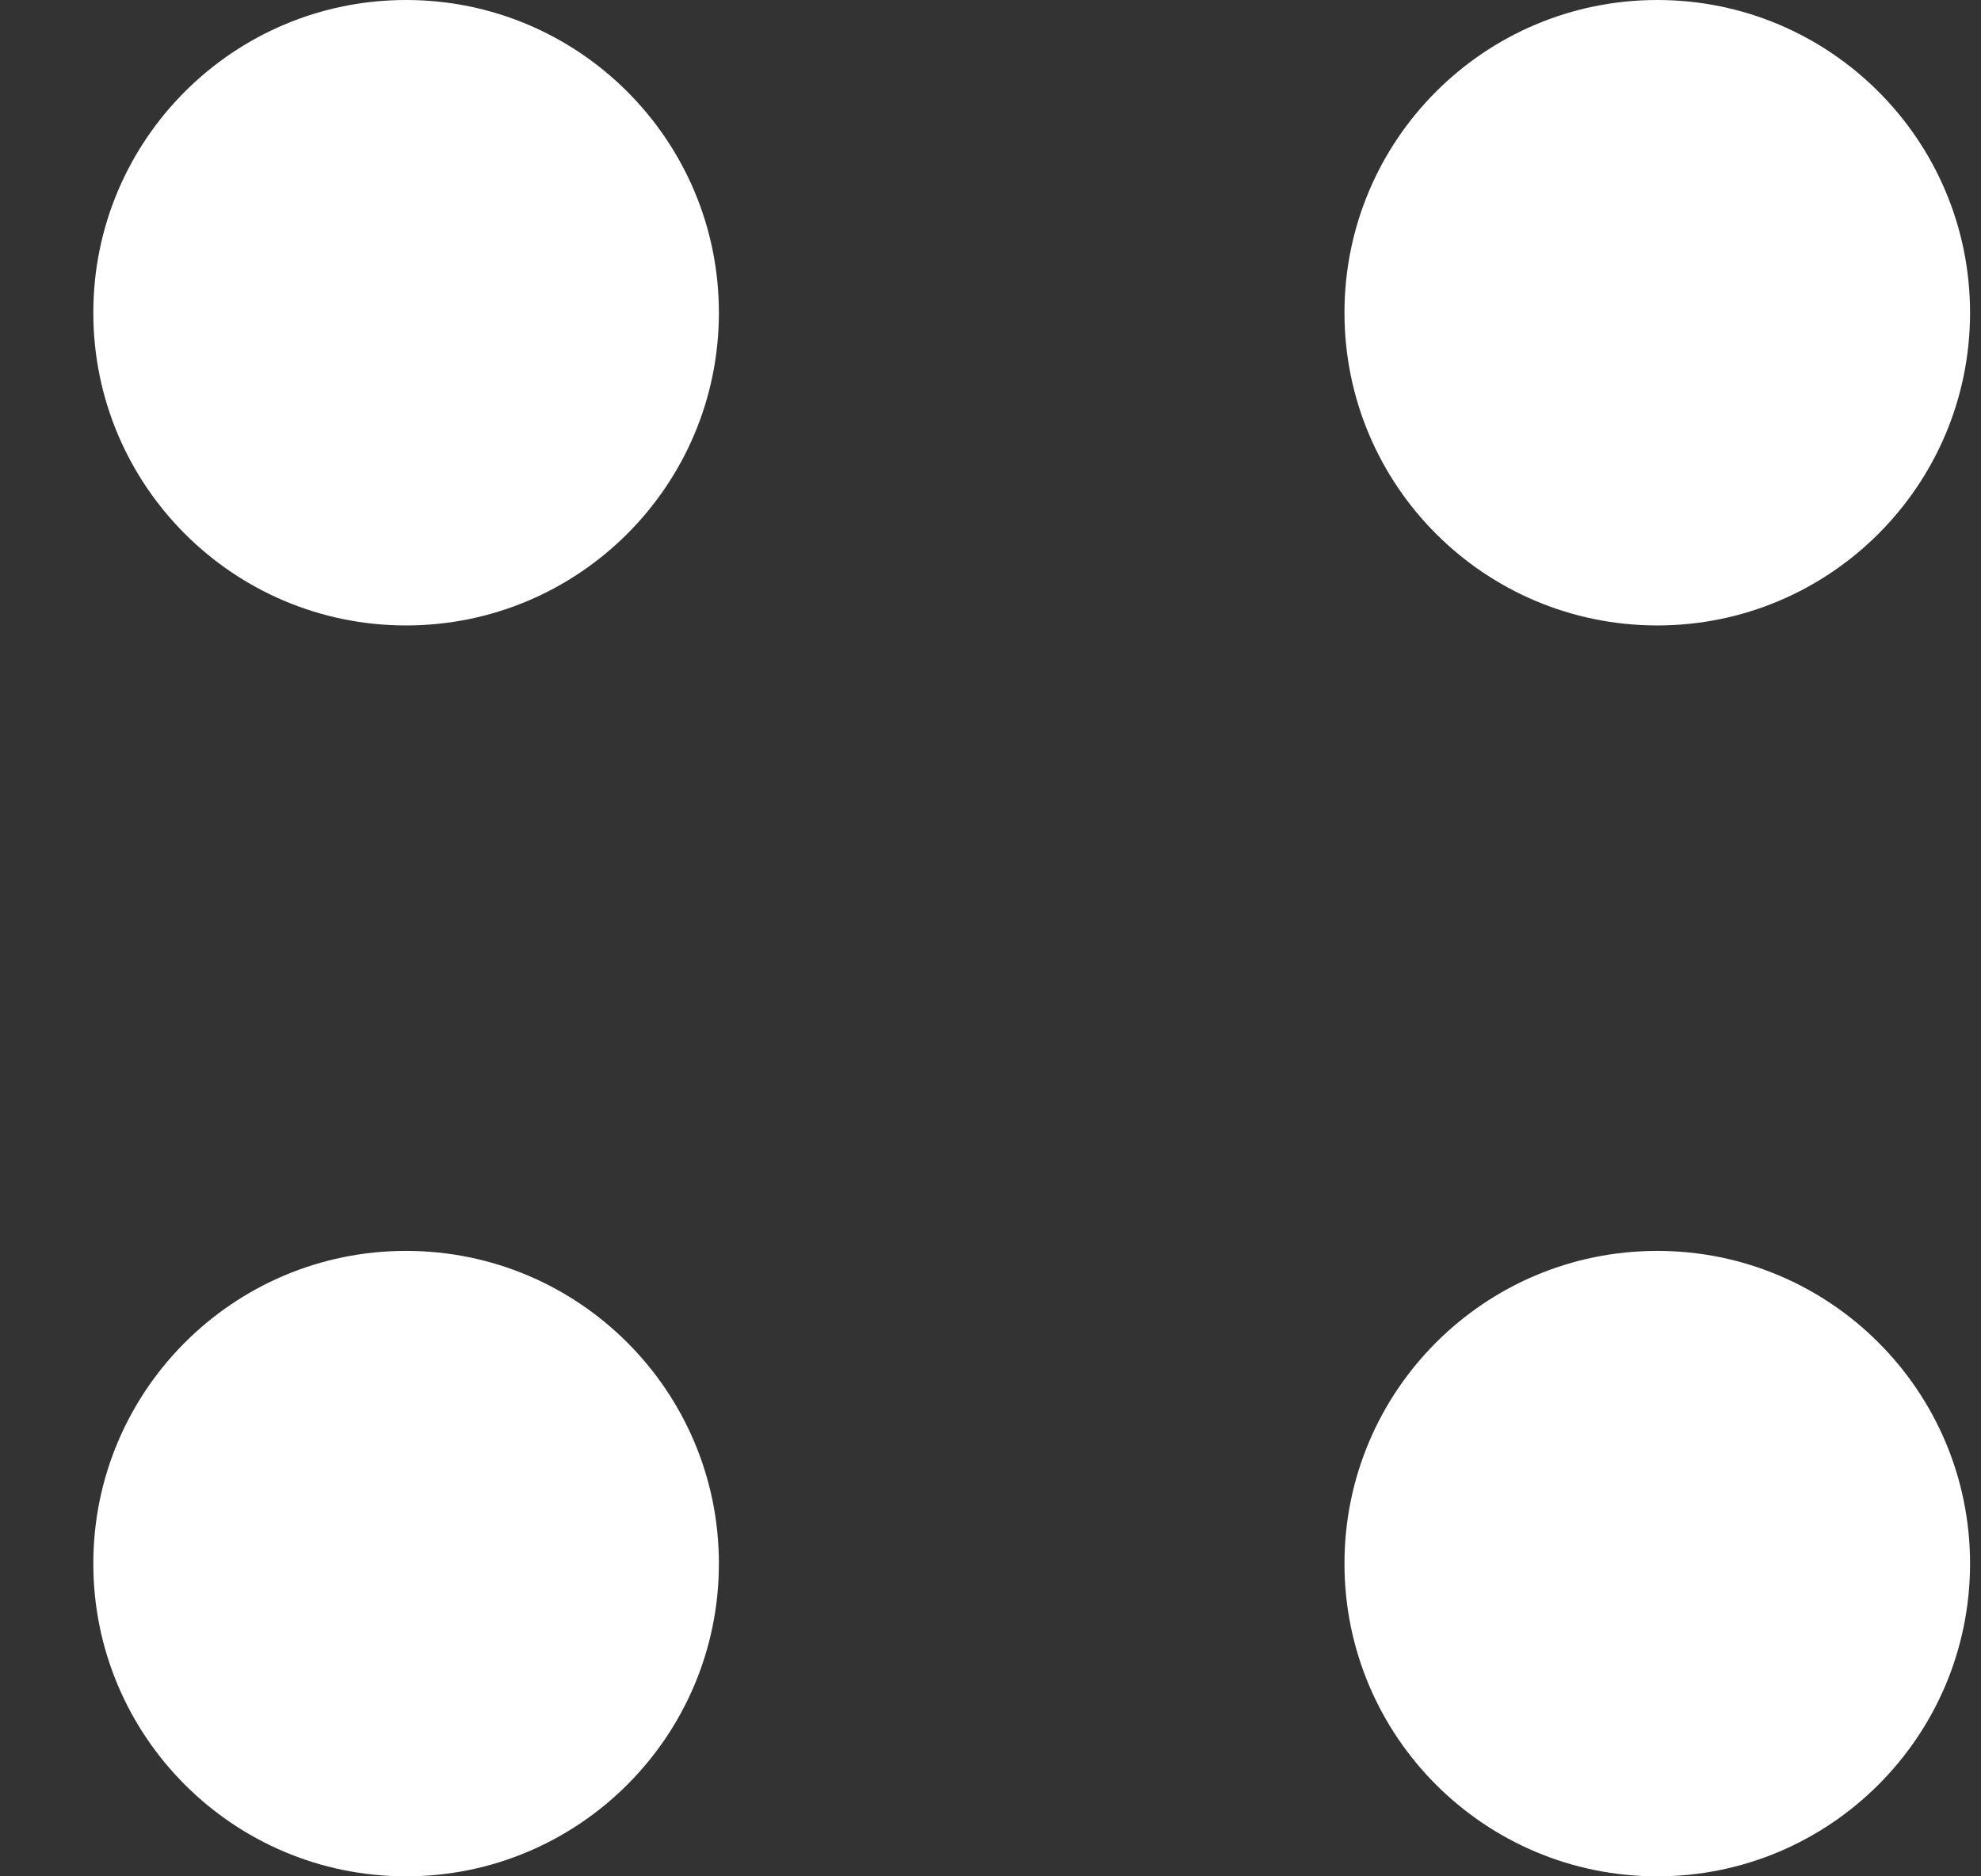 <svg width="19" height="18" viewBox="0 0 19 18" fill="none" xmlns="http://www.w3.org/2000/svg">
<rect x="0" y="0" width="19" height="18" fill="#333333" stroke="none"/>
<g clip-path="url(#clip0_1782_3895)">
<path d="M3.895 6C5.551 6 6.895 4.657 6.895 3C6.895 1.343 5.551 0 3.895 0C2.238 0 0.895 1.343 0.895 3C0.895 4.657 2.238 6 3.895 6Z" fill="white"/>
<path d="M3.895 18C5.551 18 6.895 16.657 6.895 15C6.895 13.343 5.551 12 3.895 12C2.238 12 0.895 13.343 0.895 15C0.895 16.657 2.238 18 3.895 18Z" fill="white"/>
<path d="M15.895 6C17.551 6 18.895 4.657 18.895 3C18.895 1.343 17.551 0 15.895 0C14.238 0 12.895 1.343 12.895 3C12.895 4.657 14.238 6 15.895 6Z" fill="white"/>
<path d="M15.895 18C17.551 18 18.895 16.657 18.895 15C18.895 13.343 17.551 12 15.895 12C14.238 12 12.895 13.343 12.895 15C12.895 16.657 14.238 18 15.895 18Z" fill="white"/>
</g>
<defs>
<clipPath id="clip0_1782_3895">
<rect width="18" height="18" fill="white" transform="translate(0.895)"/>
</clipPath>
</defs>
</svg>

